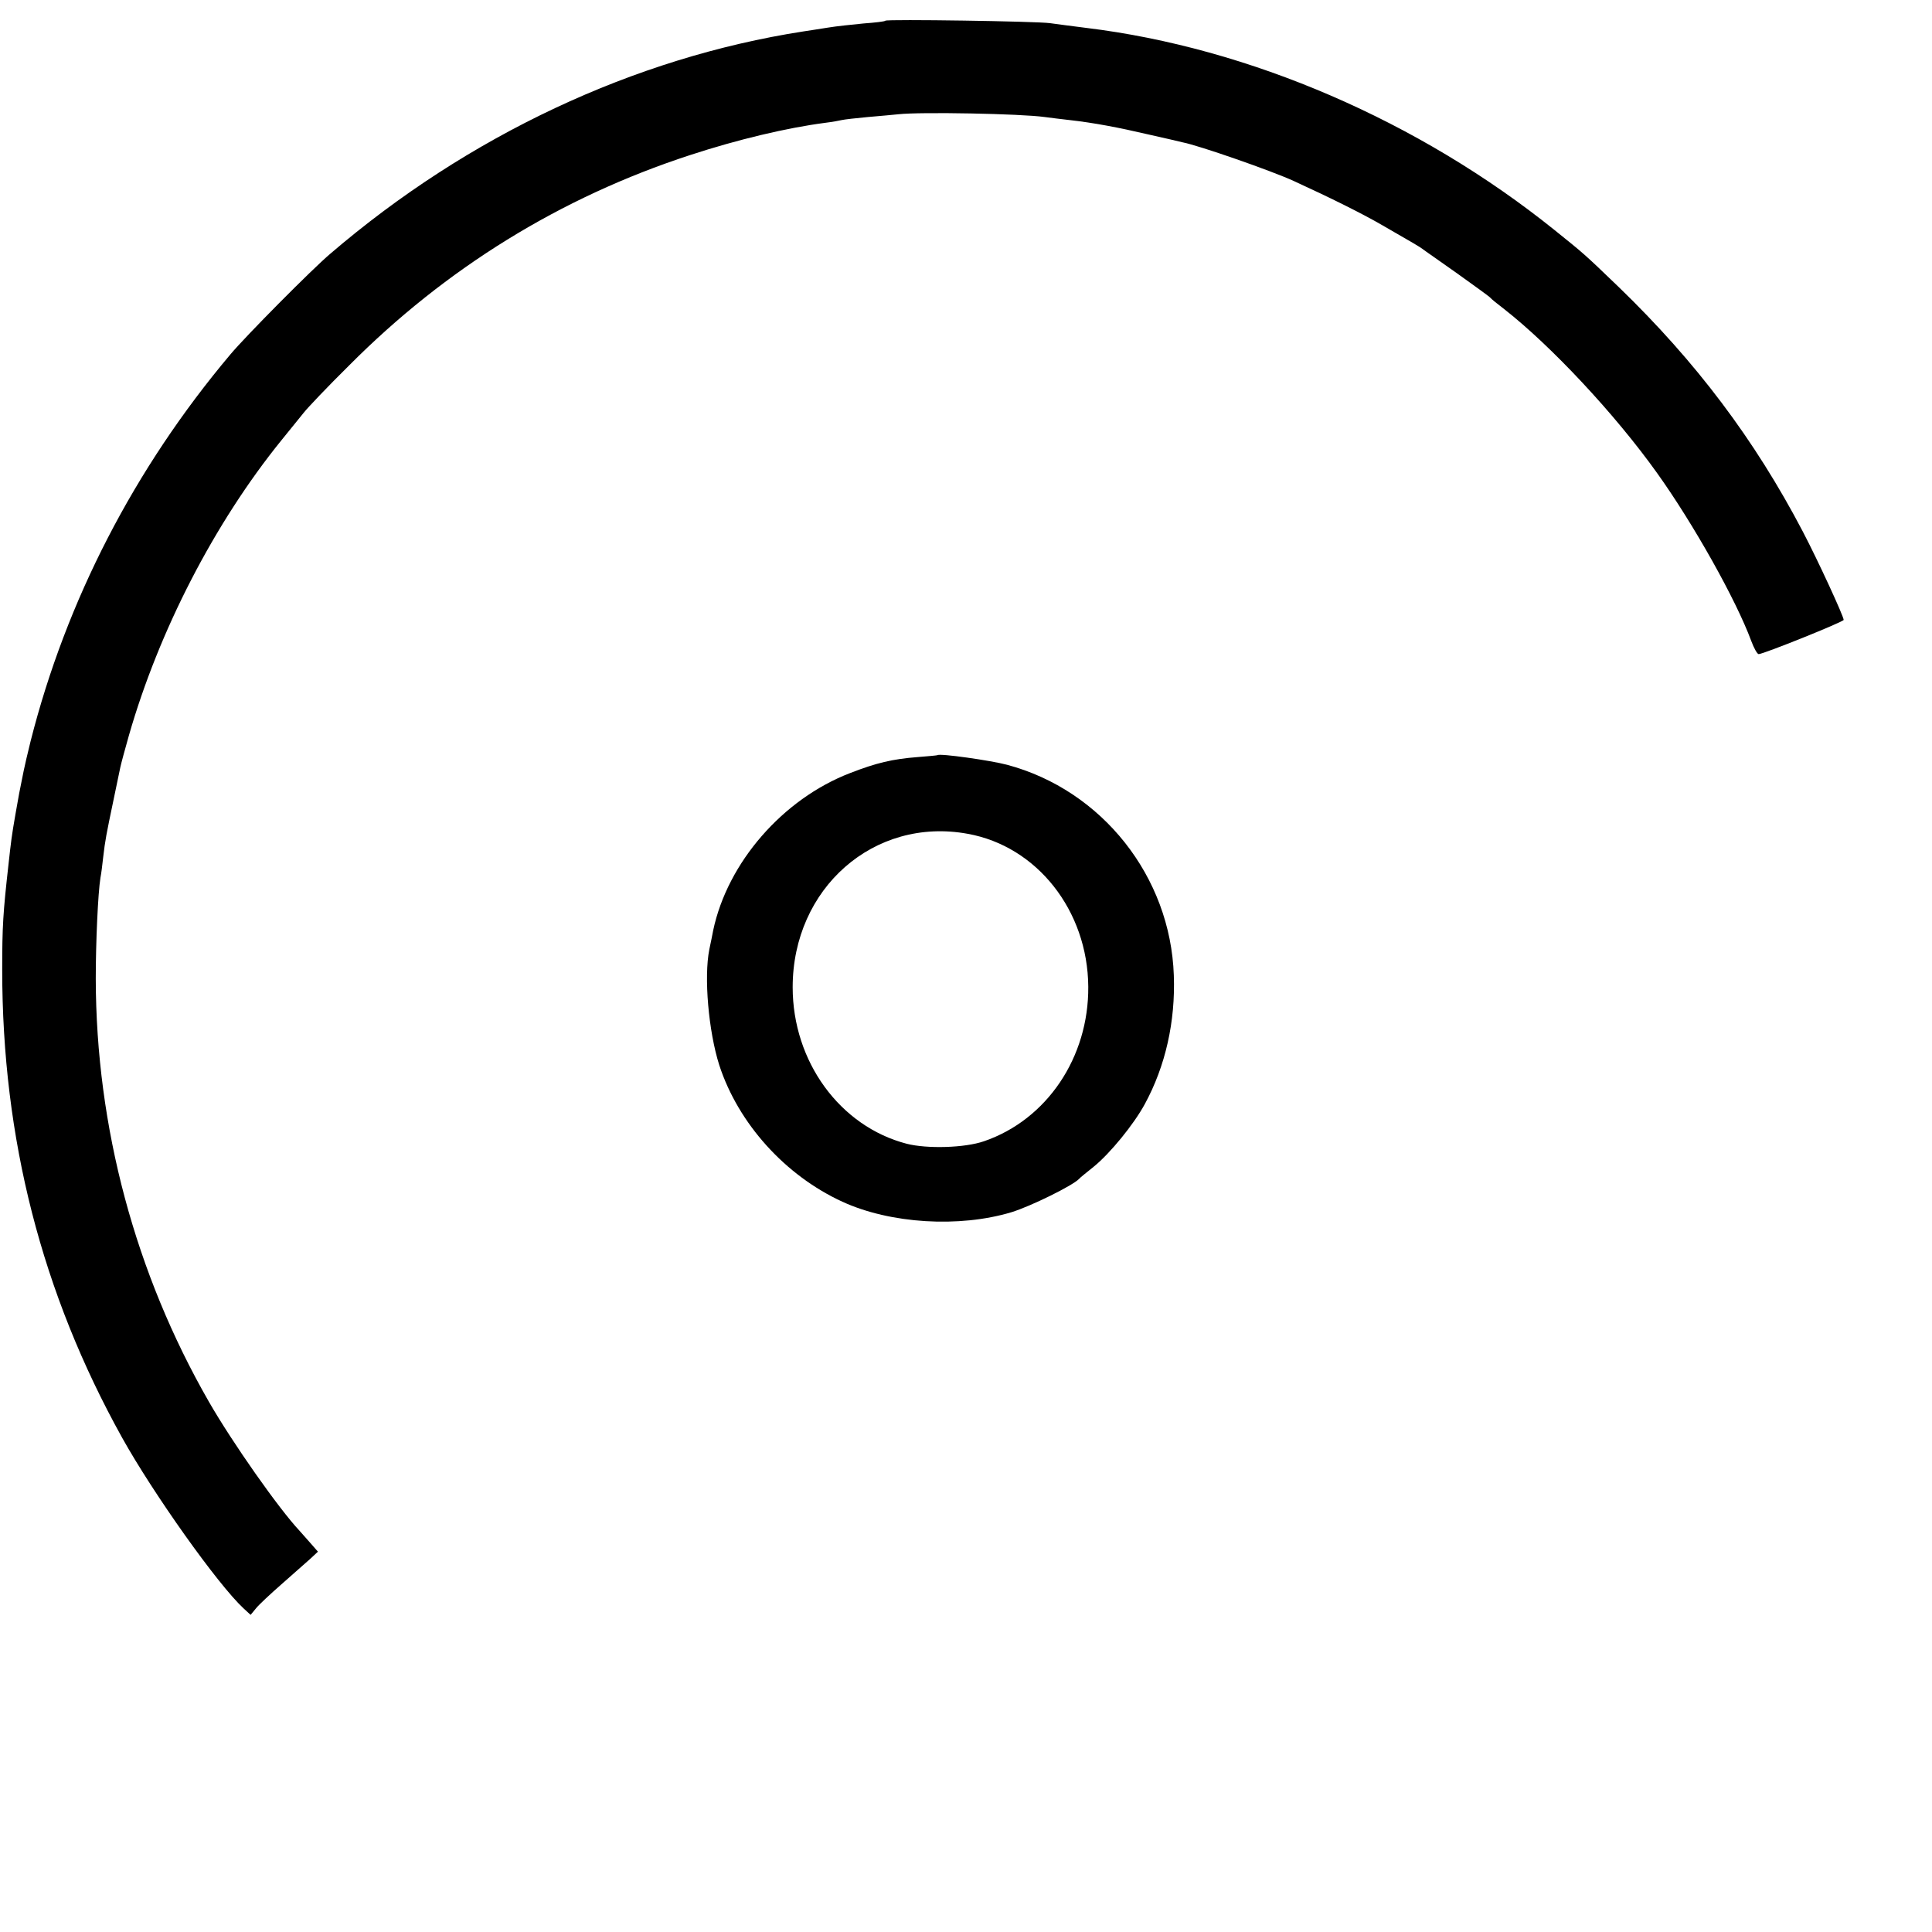 <?xml version="1.0" standalone="no"?>
<!DOCTYPE svg PUBLIC "-//W3C//DTD SVG 20010904//EN"
 "http://www.w3.org/TR/2001/REC-SVG-20010904/DTD/svg10.dtd">
<svg version="1.0" xmlns="http://www.w3.org/2000/svg"
 width="700pt" height="700pt" viewBox="0 0 700 700"
 preserveAspectRatio="xMidYMid meet">
<g transform="translate(0,700) scale(0.1,-0.1)"
fill="#000000" stroke="none">
<path d="M3208 6925 c-2 -3 -38 -7 -79 -10 -41 -4 -99 -10 -129 -15 -30 -5
-71 -11 -90 -14 -612 -95 -1214 -377 -1714 -806 -65 -55 -307 -299 -362 -365
-347 -412 -594 -891 -723 -1400 -11 -44 -22 -92 -25 -107 -17 -82 -17 -85 -30
-158 -14 -80 -16 -99 -25 -180 -20 -178 -23 -226 -23 -383 0 -612 143 -1172
435 -1697 112 -201 346 -531 440 -618 l25 -23 19 23 c10 13 52 52 93 88 41 36
87 77 103 91 l29 27 -28 32 c-16 18 -34 38 -39 44 -75 80 -243 319 -328 467
-267 465 -409 995 -410 1533 0 132 8 310 17 366 3 14 7 48 10 75 7 60 11 81
37 205 11 52 22 106 25 120 3 14 17 66 31 115 109 380 310 770 552 1069 31 38
67 83 81 100 13 17 87 95 165 172 350 352 766 609 1235 762 174 57 352 99 490
117 25 3 52 8 60 10 8 2 51 7 95 11 44 4 94 8 110 10 81 9 444 2 530 -10 22
-3 63 -8 90 -11 89 -10 178 -27 285 -52 58 -13 115 -26 126 -29 57 -11 319
-102 402 -140 133 -61 248 -118 322 -161 111 -64 132 -76 144 -85 6 -5 63 -44
126 -89 63 -45 117 -84 120 -88 3 -4 25 -22 50 -41 170 -133 402 -381 554
-594 131 -183 286 -459 341 -608 10 -27 22 -48 27 -48 17 0 308 117 308 124 0
13 -93 215 -148 320 -175 334 -387 615 -666 885 -129 124 -125 120 -233 207
-491 395 -1106 661 -1698 733 -49 6 -108 14 -130 17 -47 7 -591 15 -597 9z"/>
<path d="M3397 4264 c-1 -1 -33 -4 -72 -7 -91 -7 -150 -21 -245 -58 -244 -94
-444 -324 -496 -570 -2 -13 -9 -44 -14 -69 -20 -100 -3 -296 36 -419 69 -212
239 -400 446 -495 174 -80 424 -95 613 -38 71 22 223 97 245 121 3 4 27 23 53
44 59 48 145 153 185 227 75 138 111 299 105 466 -12 358 -260 671 -604 763
-60 16 -244 42 -252 35z m109 -285 c251 -45 435 -278 437 -554 2 -256 -150
-482 -378 -560 -69 -24 -206 -28 -280 -9 -242 63 -413 298 -413 567 0 359 295
618 634 556z"/>
</g>
</svg>
